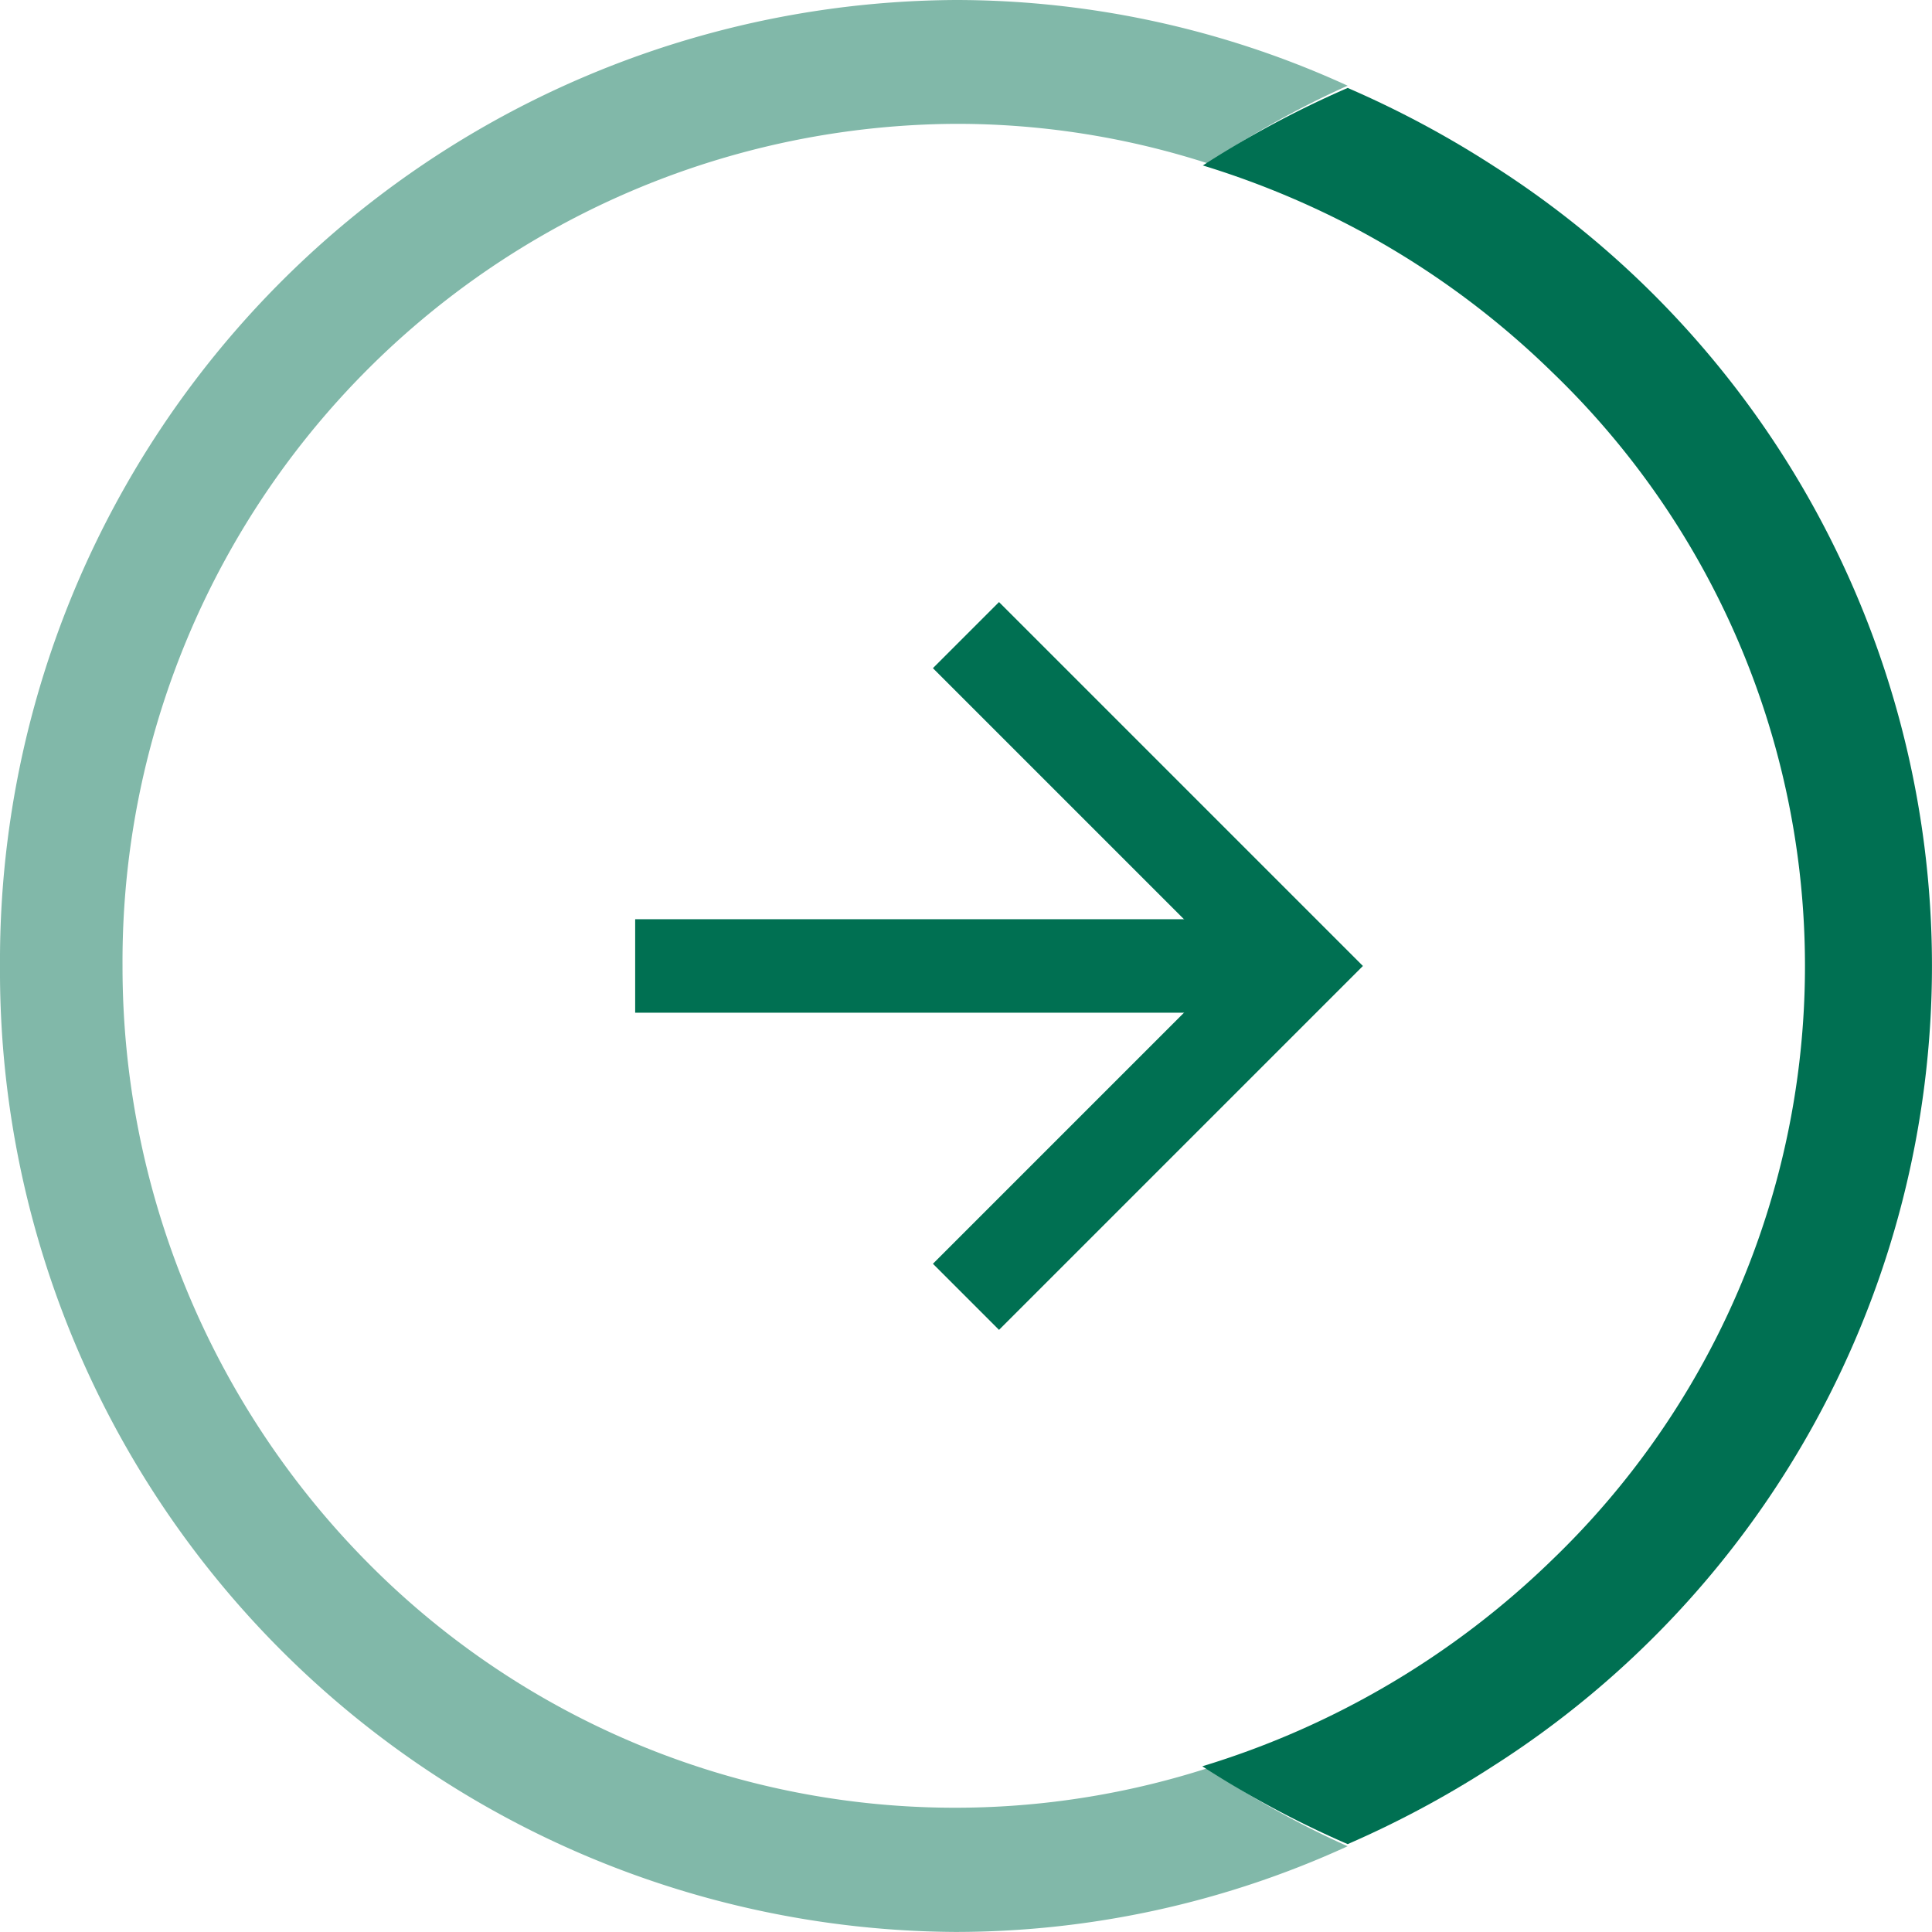 <svg xmlns="http://www.w3.org/2000/svg" width="31.001" height="31" viewBox="0 0 31.001 31">
  <g id="icon_arrowCircleRight" transform="translate(0)">
    <path id="パス_14" data-name="パス 14" d="M47.758,2077.5H58.375" transform="translate(-37.566 -2062)" fill="none" stroke="#007052" stroke-width="1.5"/>
    <path id="パス_15" data-name="パス 15" d="M0,0V7.508H7.508" transform="translate(15.5 20.809) rotate(-135)" fill="none" stroke="#007052" stroke-width="1.5"/>
    <path id="パス_21" data-name="パス 21" d="M5.881,25.055A13.589,13.589,0,0,1,1.966,15.5,13.441,13.441,0,0,1,15.333,1.987a13.122,13.122,0,0,1,4.049.635,15.255,15.255,0,0,1,2.242-1.247A15.115,15.115,0,0,0,15.333,0,15.417,15.417,0,0,0,0,15.5,15.417,15.417,0,0,0,15.333,31a15.115,15.115,0,0,0,6.291-1.375,15.131,15.131,0,0,1-2.249-1.252A13.257,13.257,0,0,1,5.881,25.055" fill="#007052" opacity="0.496"/>
    <path id="パス_22" data-name="パス 22" d="M29.3,2.974A16.008,16.008,0,0,0,26.972,1.73a16.085,16.085,0,0,0-2.324,1.244,14.043,14.043,0,0,1,2.333.95A13.718,13.718,0,0,1,30.25,6.288a13.219,13.219,0,0,1,0,19.063,13.8,13.8,0,0,1-5.611,3.31,16.122,16.122,0,0,0,2.333,1.249A16.122,16.122,0,0,0,29.3,28.661a15.227,15.227,0,0,0,0-25.687" transform="translate(-5.347 -0.319)" fill="#007052"/>
  </g>
</svg>
